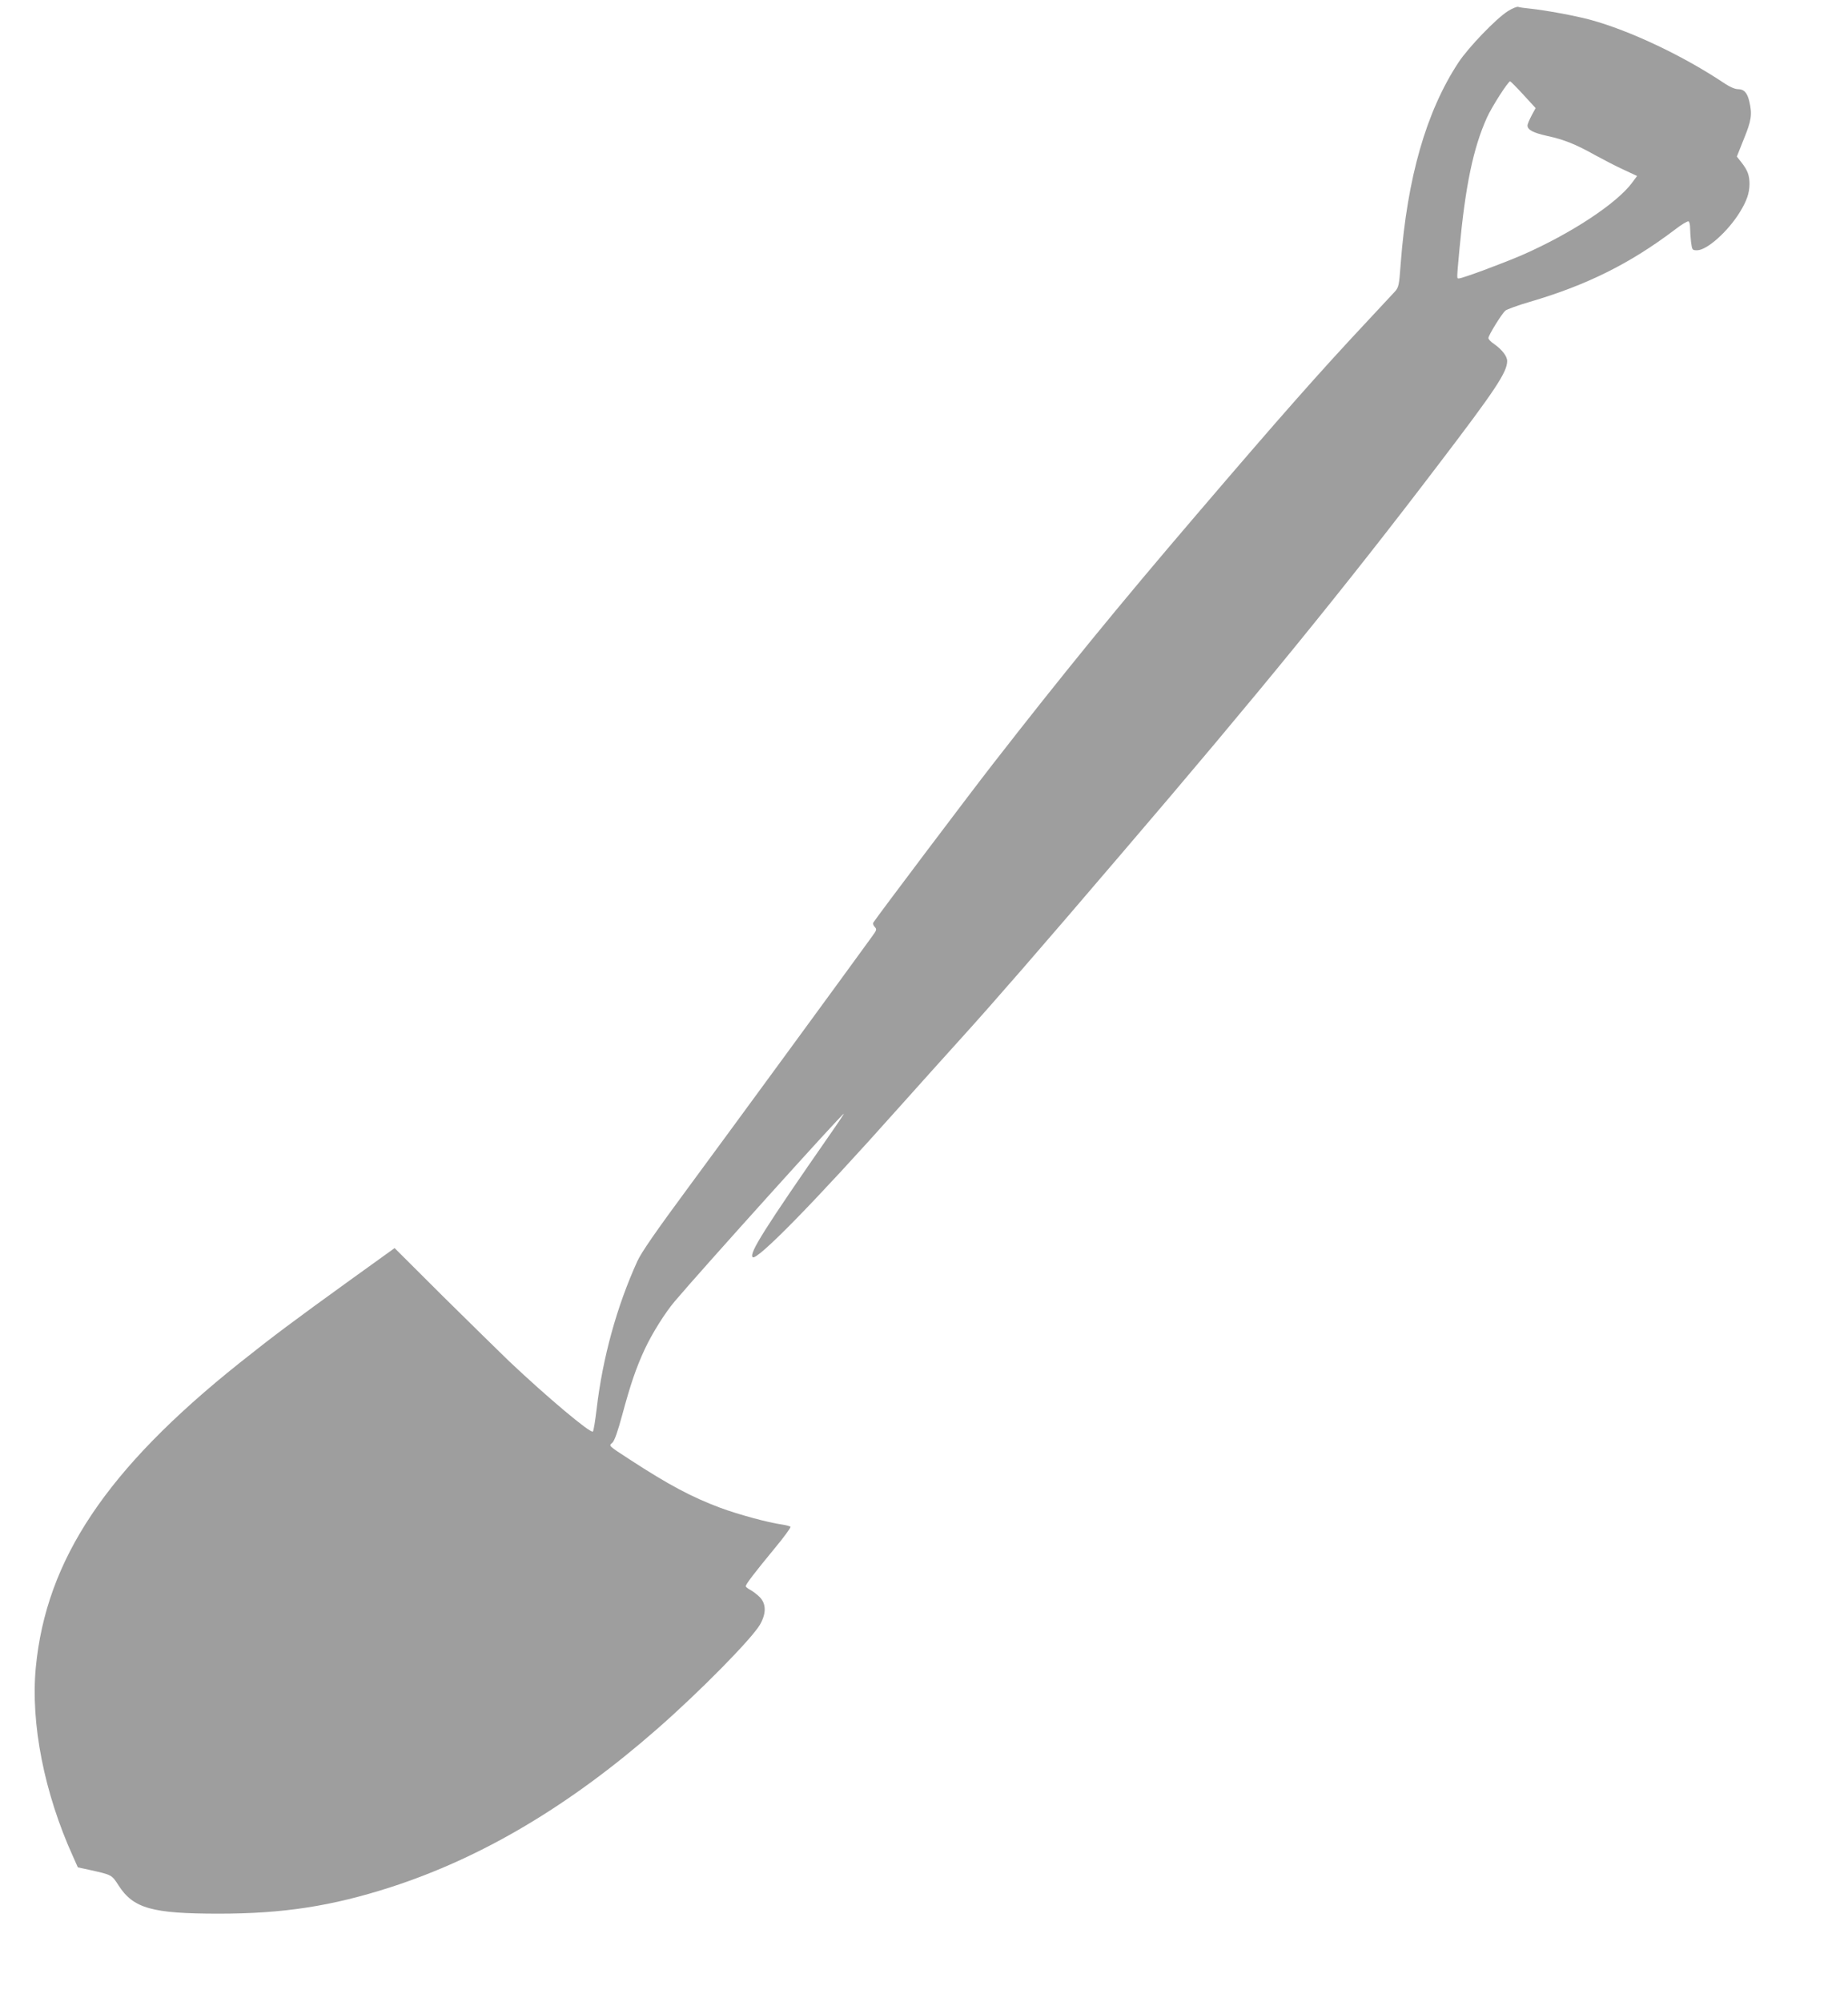 <?xml version="1.0" standalone="no"?>
<!DOCTYPE svg PUBLIC "-//W3C//DTD SVG 20010904//EN"
 "http://www.w3.org/TR/2001/REC-SVG-20010904/DTD/svg10.dtd">
<svg version="1.0" xmlns="http://www.w3.org/2000/svg"
 width="1182pt" height="1280pt" viewBox="0 0 1182 1280"
 preserveAspectRatio="xMidYMid meet">
<g transform="translate(0,1280) scale(0.1,-0.1)"
fill="#9e9e9e" stroke="none">
<path d="M9645 12729 c-75 -47 -253 -232 -317 -329 -206 -314 -327 -735 -369
-1285 -10 -141 -13 -152 -38 -180 -15 -16 -95 -102 -177 -190 -310 -331 -551
-604 -1095 -1240 -499 -583 -849 -1012 -1299 -1590 -151 -194 -747 -984 -764
-1013 -4 -7 0 -19 9 -28 14 -15 13 -20 -18 -62 -130 -180 -914 -1251 -1163
-1588 -218 -295 -313 -432 -338 -488 -131 -288 -222 -618 -260 -945 -9 -74
-19 -138 -24 -143 -14 -14 -295 222 -537 451 -60 58 -250 244 -421 413 l-310
309 -292 -210 c-352 -254 -485 -353 -702 -526 -848 -677 -1235 -1255 -1301
-1945 -34 -358 54 -804 239 -1211 l30 -67 74 -16 c144 -32 142 -31 186 -99 95
-148 215 -181 642 -181 412 0 722 48 1098 169 585 189 1143 520 1702 1009 277
242 608 579 661 670 41 72 40 133 -2 176 -17 17 -44 37 -60 46 -16 8 -29 19
-29 23 0 13 51 80 182 239 60 72 107 136 104 141 -3 4 -28 11 -56 15 -87 12
-278 64 -394 107 -184 69 -330 147 -576 307 -143 93 -137 88 -113 109 13 12
34 70 63 178 53 196 89 302 145 422 47 100 129 231 191 304 169 200 1070 1199
1081 1199 2 0 -34 -55 -81 -122 -427 -614 -526 -771 -502 -795 26 -26 401 357
936 957 135 151 315 351 401 446 196 216 493 557 1020 1174 873 1019 1433
1706 2030 2491 364 477 439 590 439 661 0 31 -34 74 -84 109 -20 13 -36 30
-36 38 0 17 84 153 108 175 10 8 80 34 156 56 365 107 641 244 929 462 42 33
82 56 87 53 6 -3 10 -23 10 -43 0 -20 3 -61 6 -89 7 -52 8 -53 39 -53 63 0
199 122 274 245 44 72 60 120 61 177 0 57 -12 89 -51 139 l-30 38 45 113 c48
117 54 157 35 238 -13 57 -34 80 -73 80 -19 0 -51 14 -83 35 -264 177 -606
339 -863 409 -98 26 -281 60 -385 71 -33 3 -67 8 -75 11 -9 2 -38 -10 -65 -27z
m99 -535 l78 -85 -26 -48 c-14 -27 -26 -55 -26 -63 0 -28 36 -47 126 -67 107
-23 182 -53 307 -123 51 -28 132 -70 180 -92 l88 -41 -31 -42 c-99 -134 -391
-326 -703 -463 -128 -55 -383 -150 -406 -150 -14 0 -14 -10 4 189 38 405 88
645 176 840 30 67 135 231 148 231 3 0 42 -39 85 -86z"/>
</g>
</svg>
